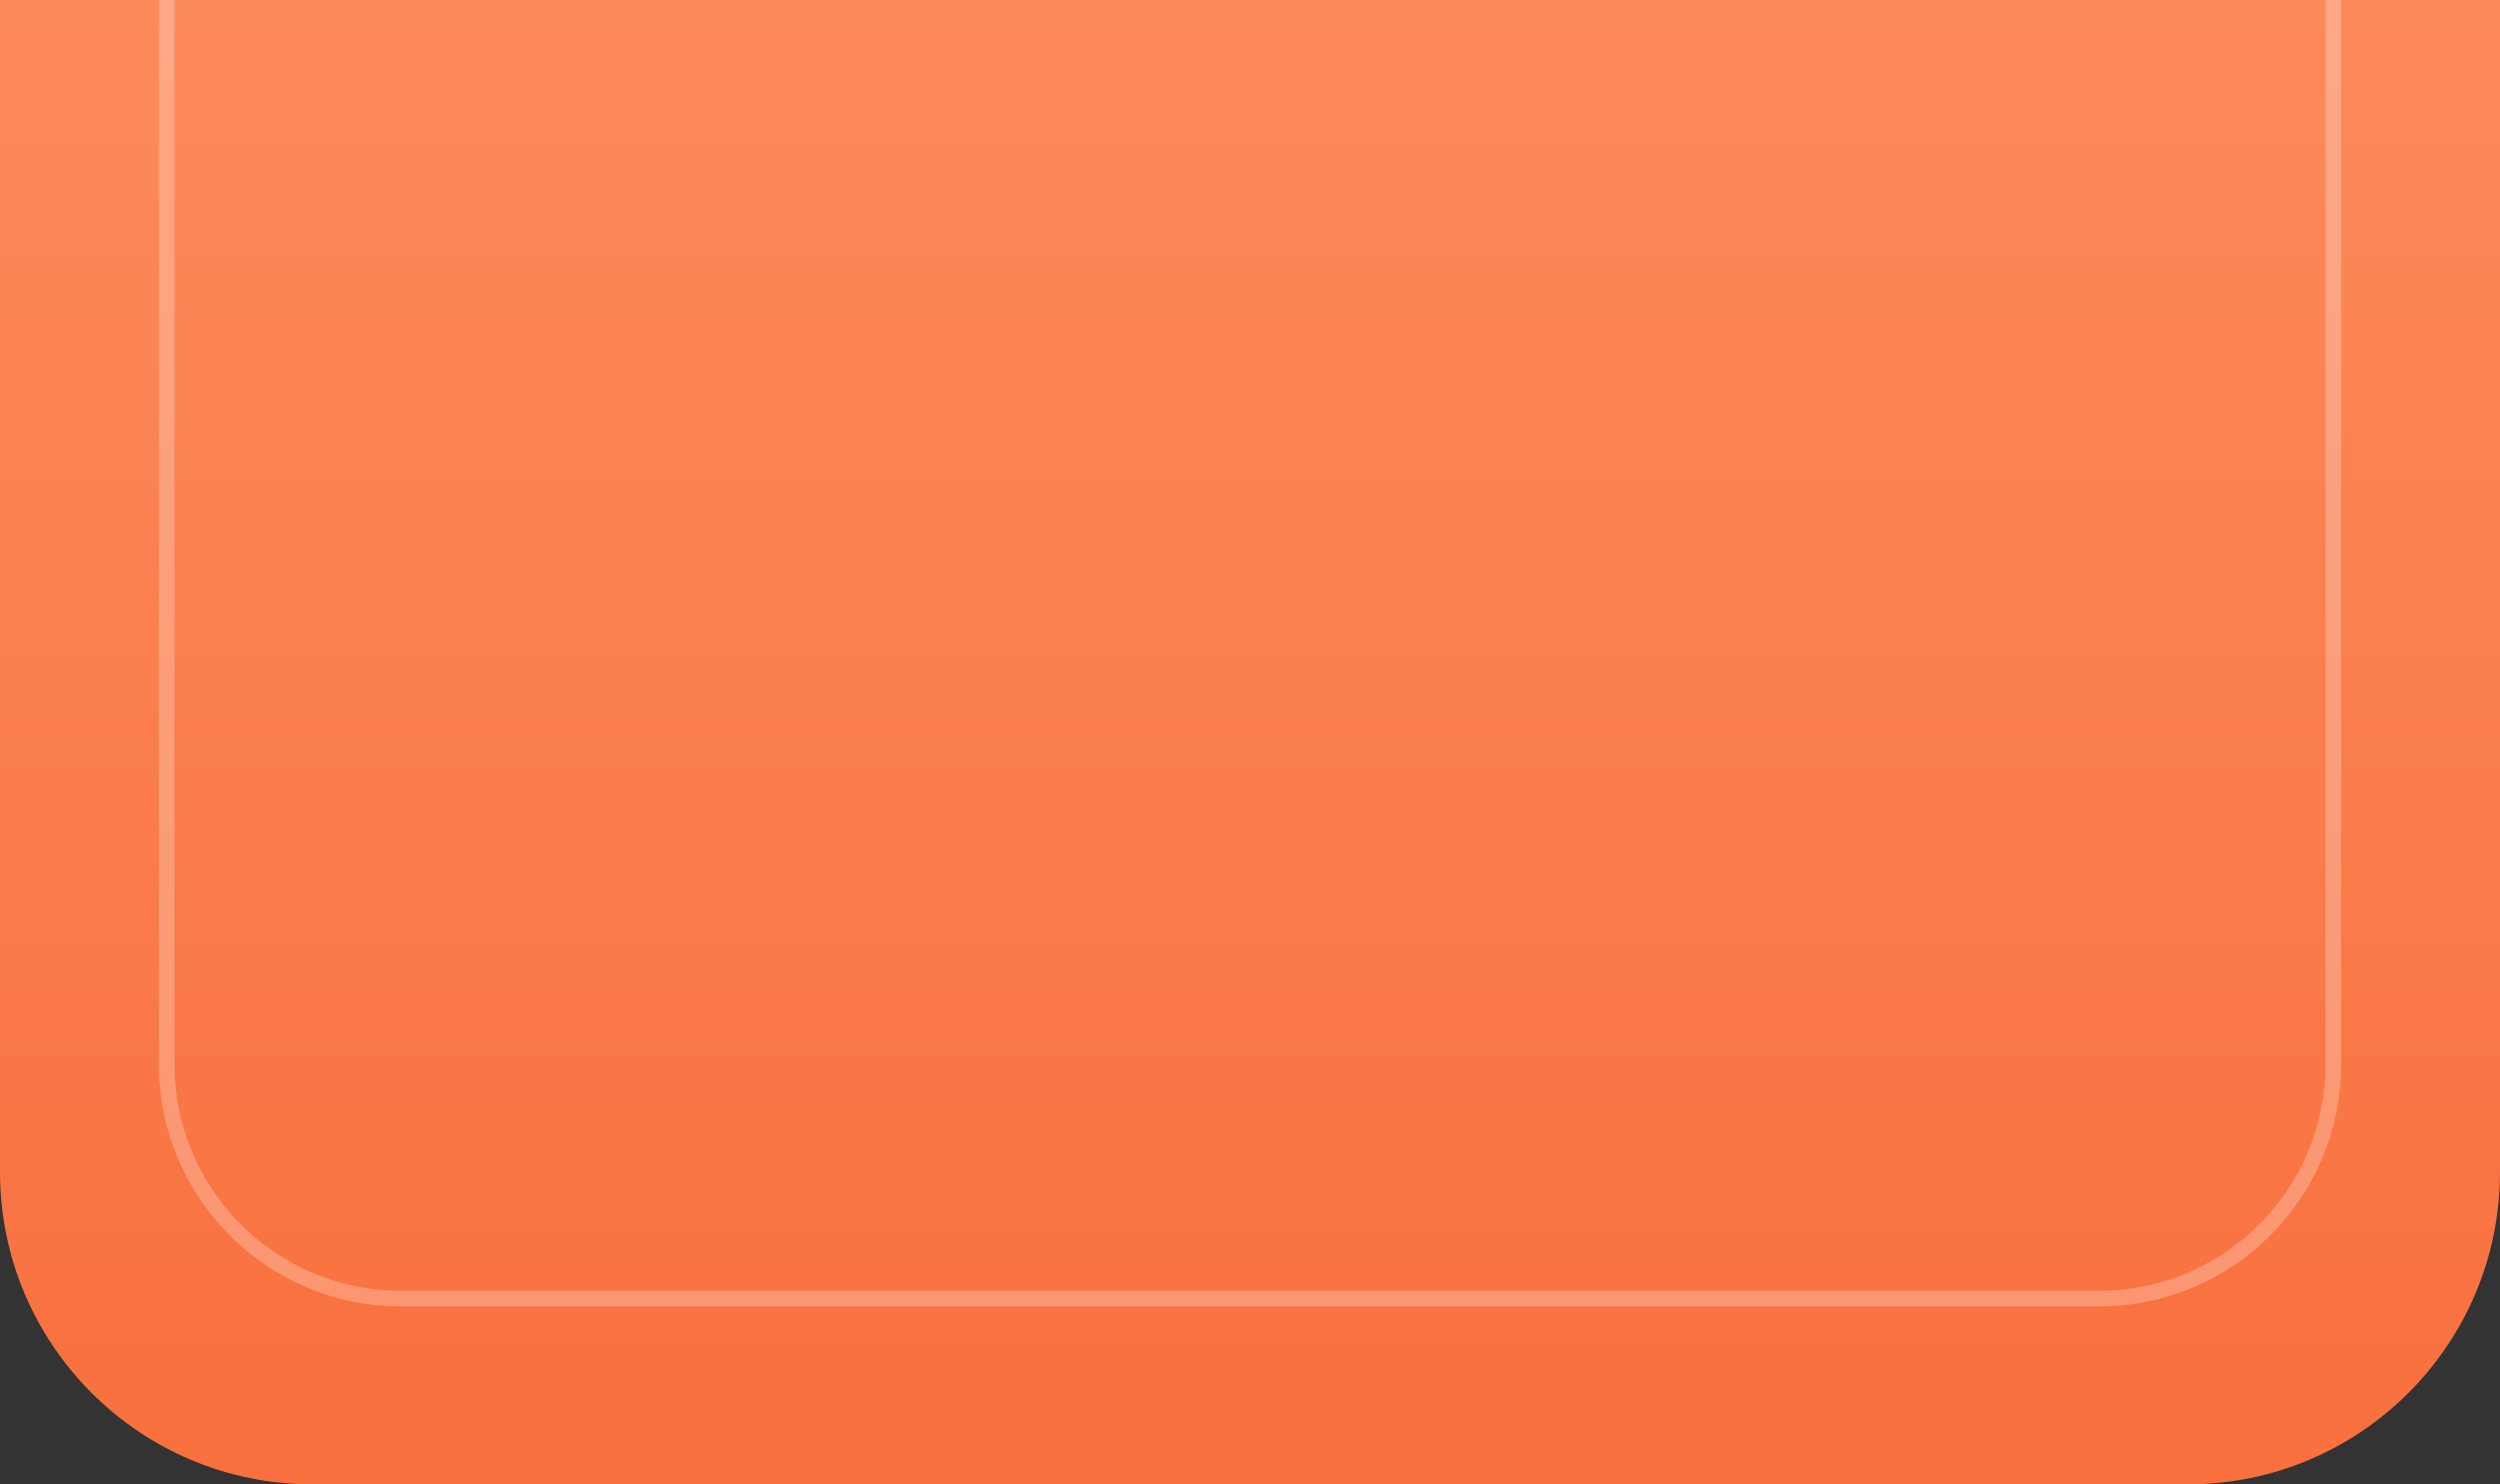 <?xml version="1.0" encoding="UTF-8"?> <svg xmlns="http://www.w3.org/2000/svg" width="160" height="95" viewBox="0 0 160 95" fill="none"><rect x="0" y="0" width="160" height="95" fill="#333333" stroke="none"/> <path d="M160 0H0V75C0 86.046 8.954 95 20 95H140C151.046 95 160 86.046 160 75V0Z" fill="url(#paint0_linear_170_44)"></path> <path d="M148.833 0V68.111H149.833V0H148.833ZM11.167 68.111V0H10.167V68.111H11.167ZM25.667 83.611H134.333V82.611H25.667V83.611ZM10.167 68.111C10.167 76.671 17.106 83.611 25.667 83.611V82.611C17.659 82.611 11.167 76.119 11.167 68.111H10.167ZM148.833 68.111C148.833 76.119 142.341 82.611 134.333 82.611V83.611C142.894 83.611 149.833 76.671 149.833 68.111H148.833Z" fill="white" fill-opacity="0.25"></path> <defs> <linearGradient id="paint0_linear_170_44" x1="80" y1="0" x2="80" y2="95" gradientUnits="userSpaceOnUse"> <stop stop-color="#FD8A5C"></stop> <stop offset="1" stop-color="#F8703E"></stop> </linearGradient> </defs> </svg> 